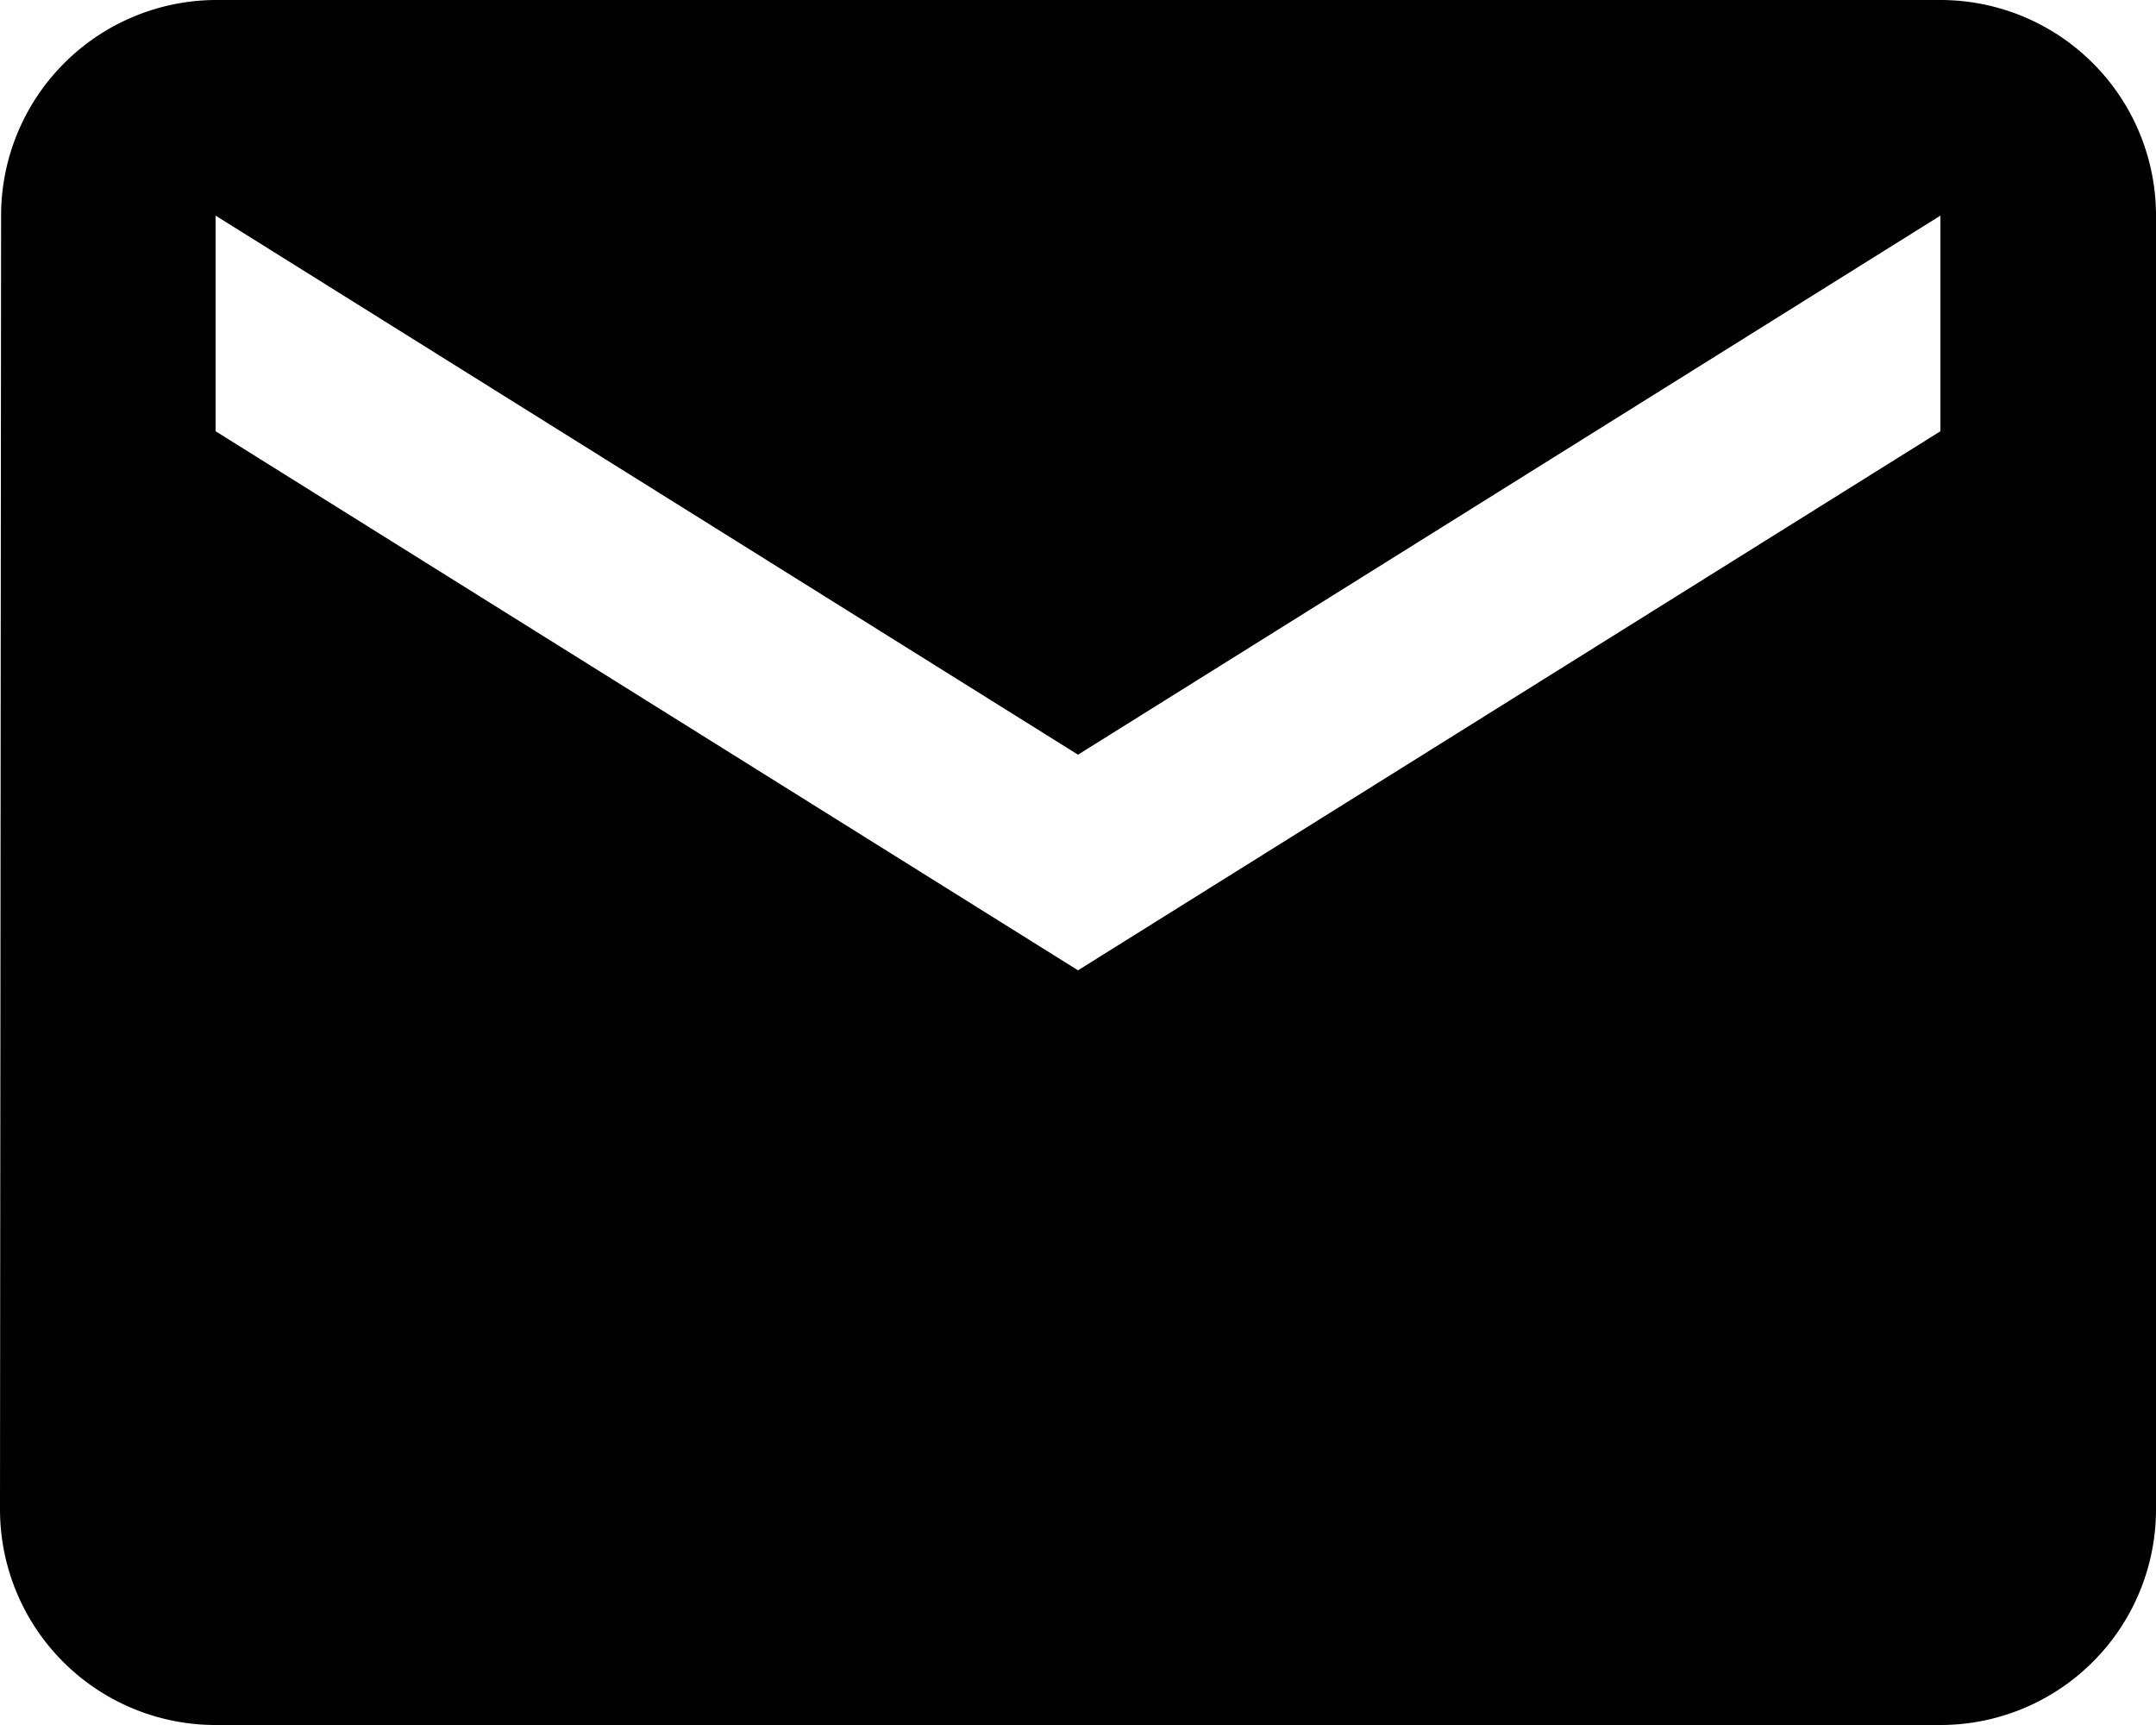 <svg xmlns="http://www.w3.org/2000/svg" width="14" height="11.2" viewBox="0 0 14 11.2">
  <path id="Icon_material-email" data-name="Icon material-email" d="M15.6,6H4.4A1.4,1.4,0,0,0,3.007,7.4L3,15.8a1.4,1.4,0,0,0,1.4,1.4H15.6A1.4,1.4,0,0,0,17,15.8V7.4A1.4,1.4,0,0,0,15.6,6Zm0,2.8L10,12.3,4.4,8.8V7.4L10,10.9l5.6-3.5Z" transform="translate(-3 -6)"/>
</svg>
